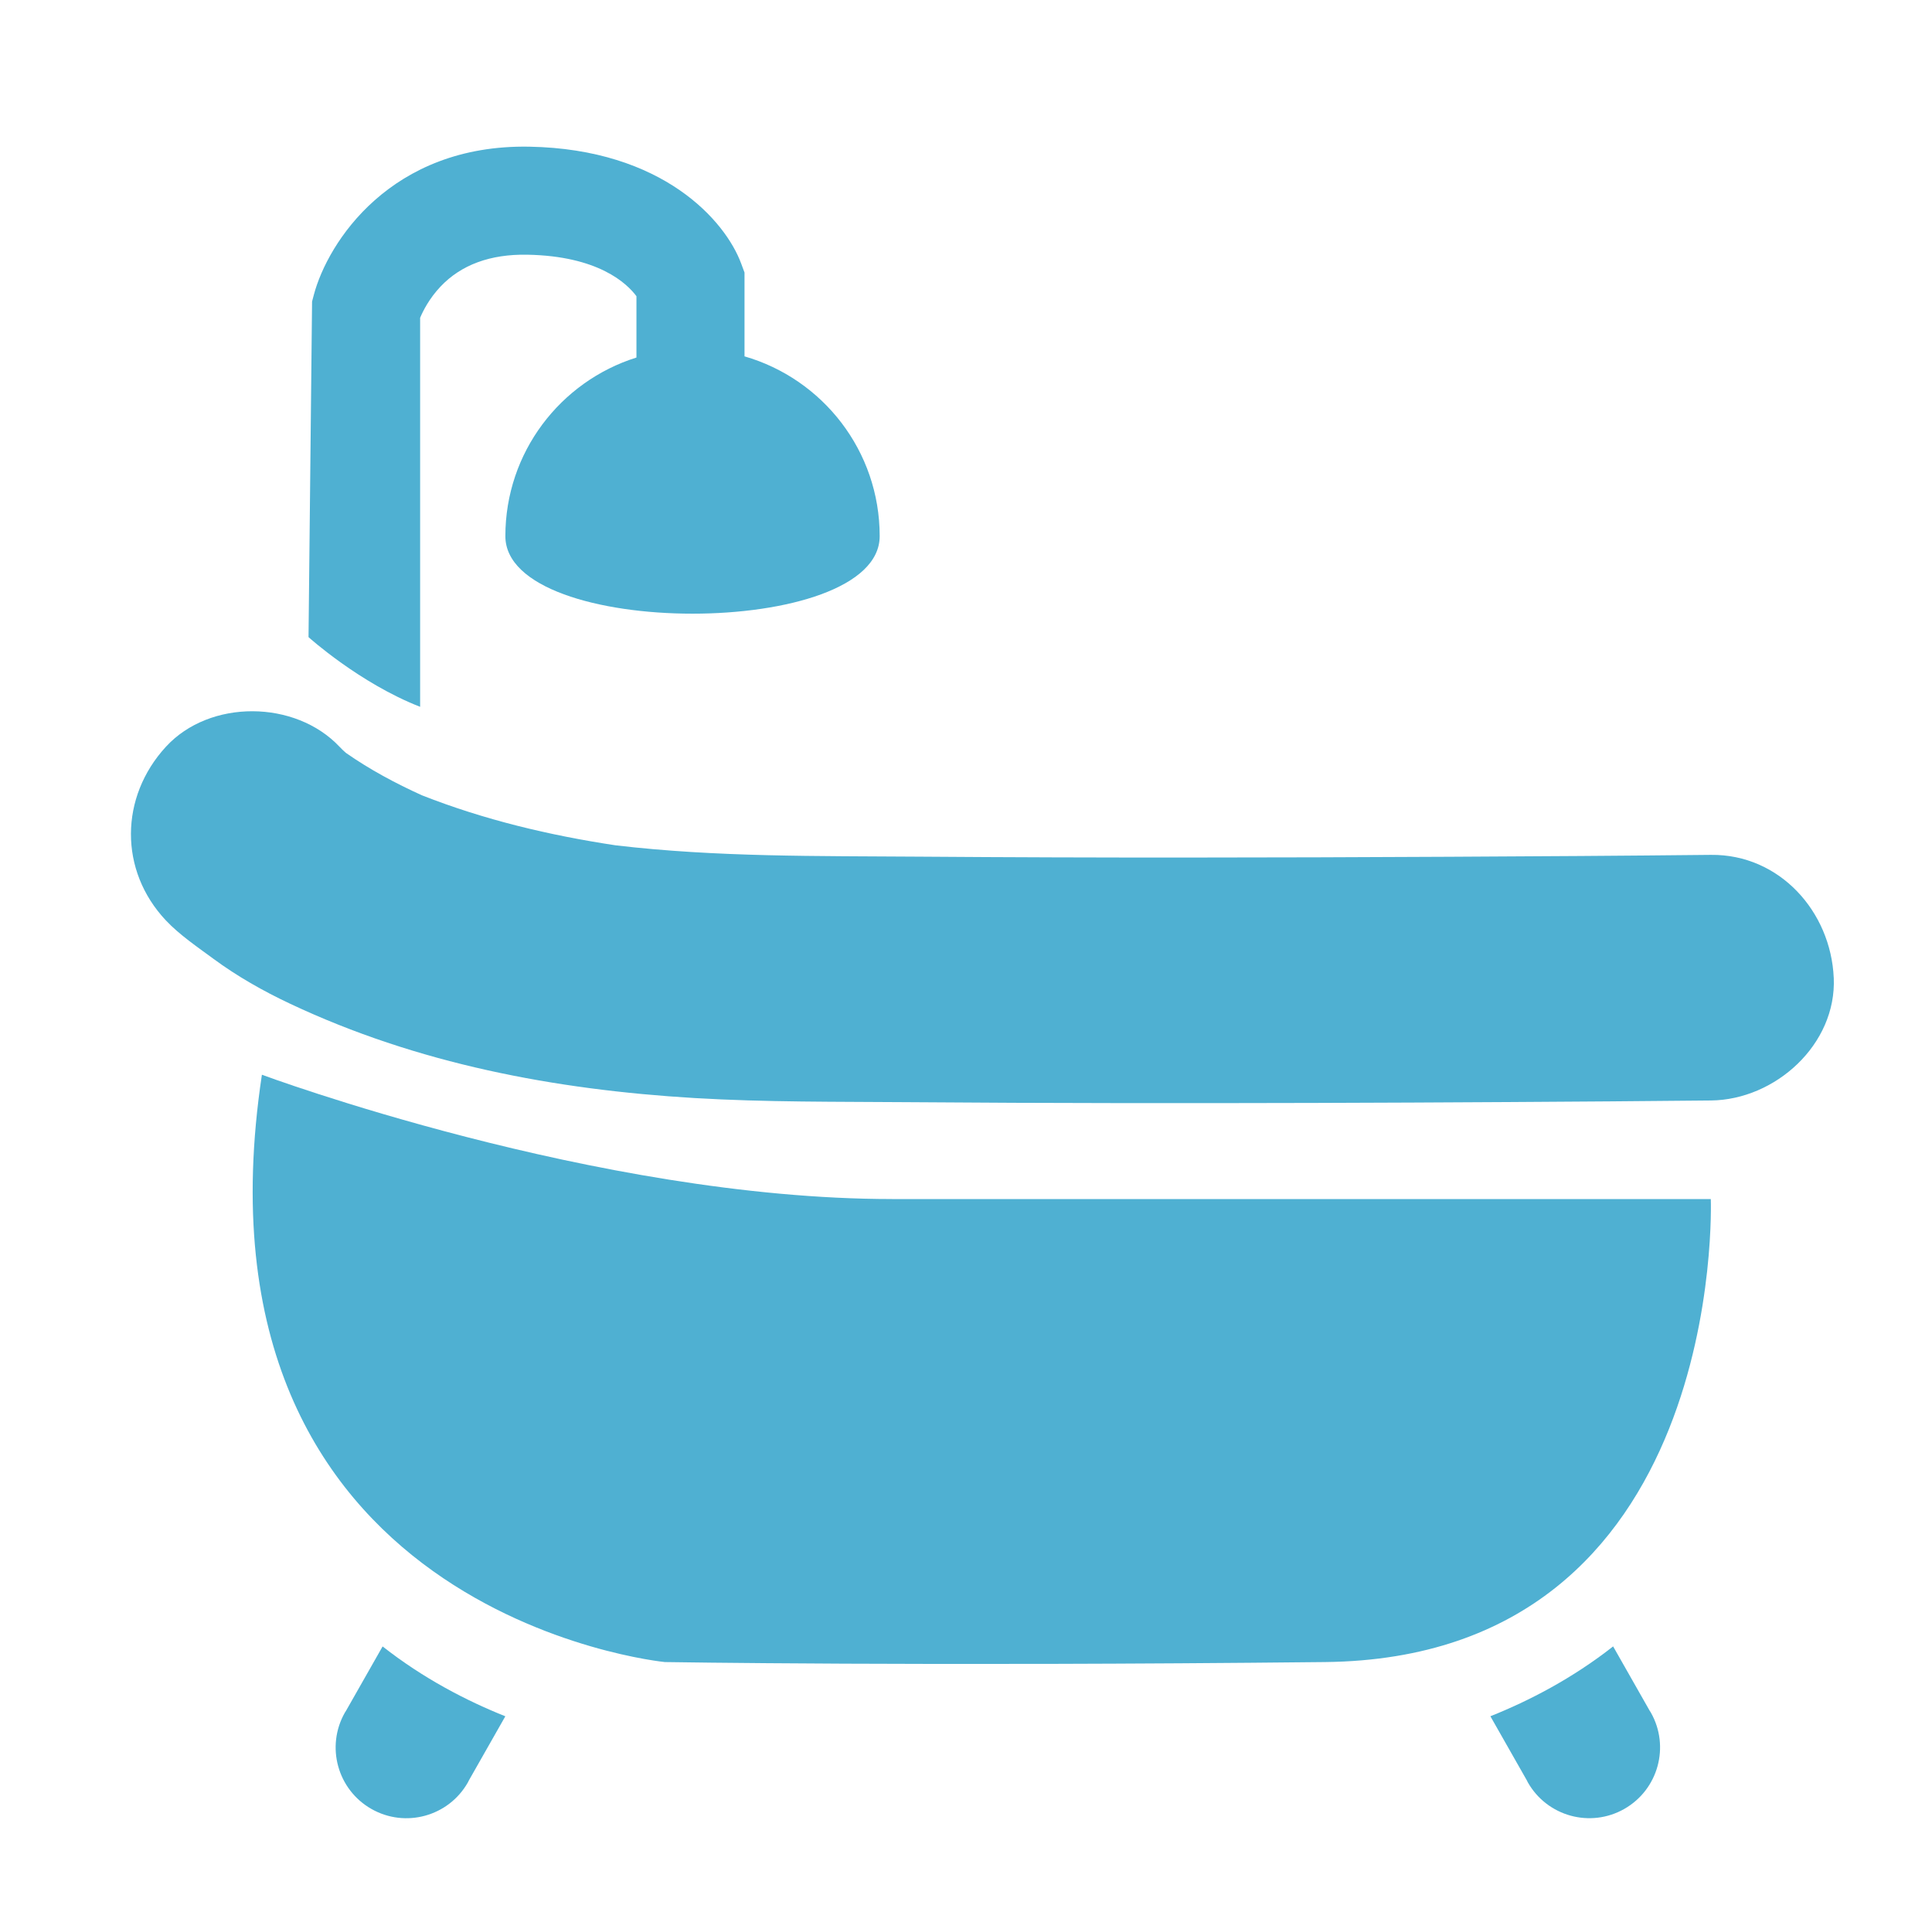 <?xml version="1.0" encoding="UTF-8"?>
<svg xmlns="http://www.w3.org/2000/svg" id="Layer_1" data-name="Layer 1" viewBox="0 0 590 589">
  <defs>
    <style>
      .cls-1 {
        fill: #4fb0d2;
        stroke-width: 0px;
      }
    </style>
  </defs>
  <path class="cls-1" d="M272.42,366.15c-90.33,0-192.44-37.96-192.44-37.96-24.87,164.95,123.05,179.35,123.05,179.35,0,0,78.55,1.31,201.6,0,123.05-1.31,117.82-141.38,117.82-141.38h-250.04Z"></path>
  <path class="cls-1" d="M559.99,298.55c-.9-20.14-16.48-37.72-37.5-37.5-26.59.28-53.19.45-79.78.58-53.9.28-107.8.37-161.7-.03-31.02-.23-62.2.18-93.05-3.47-20.16-3.04-40.11-7.79-59.09-15.26-8.08-3.66-15.96-7.88-23.23-12.96-.68-.6-1.34-1.21-1.95-1.87-13.47-14.32-39.62-14.61-53.03,0-14.09,15.34-14.37,37.76,0,53.03,4.15,4.41,9.76,8.2,14.44,11.66,7.32,5.4,15.26,9.9,23.48,13.77,38.85,18.32,80.8,26.26,123.52,28.81,21.72,1.29,43.57,1.09,65.32,1.26,21.59.17,43.18.25,64.76.28,39.58.05,79.16-.08,118.73-.32,20.53-.12,41.06-.27,61.59-.48,19.61-.2,38.41-17.1,37.5-37.5Z"></path>
  <path class="cls-1" d="M105.72,522.34c-.13.21-.27.4-.39.61-5.9,10.37-2.27,23.56,8.1,29.45,10.37,5.9,23.56,2.27,29.45-8.1.12-.21.21-.43.32-.64l11.12-19.56c-11.81-4.72-25-11.53-37.48-21.33l-11.13,19.58Z"></path>
  <path class="cls-1" d="M503.75,522.34l-11.13-19.58c-12.48,9.8-25.67,16.61-37.48,21.33l11.12,19.56c.11.21.2.43.32.64,5.9,10.37,19.08,14,29.45,8.1,10.37-5.9,14-19.08,8.1-29.45-.12-.21-.26-.4-.39-.61Z"></path>
  <path class="cls-1" d="M128.3,97.05c.88-2.1,2.79-5.9,6.2-9.51,6.31-6.68,15.23-9.97,26.53-9.76,21.68.39,30.41,8.75,33.33,12.67v18.73c-23.2,7.28-40.03,28.94-40.03,54.54,0,31.57,114.31,31.57,114.31,0,0-26.06-17.44-48.02-41.28-54.9v-25.6l-1.03-2.77c-4.77-12.9-23.77-34.92-64.71-35.66-42.32-.75-61.53,29.24-65.77,45.21l-.55,2.08c-.36,34.16-.72,68.32-1.08,102.48,0,0,15.57,14.06,34.08,21.28v-118.78Z"></path>
</svg>
